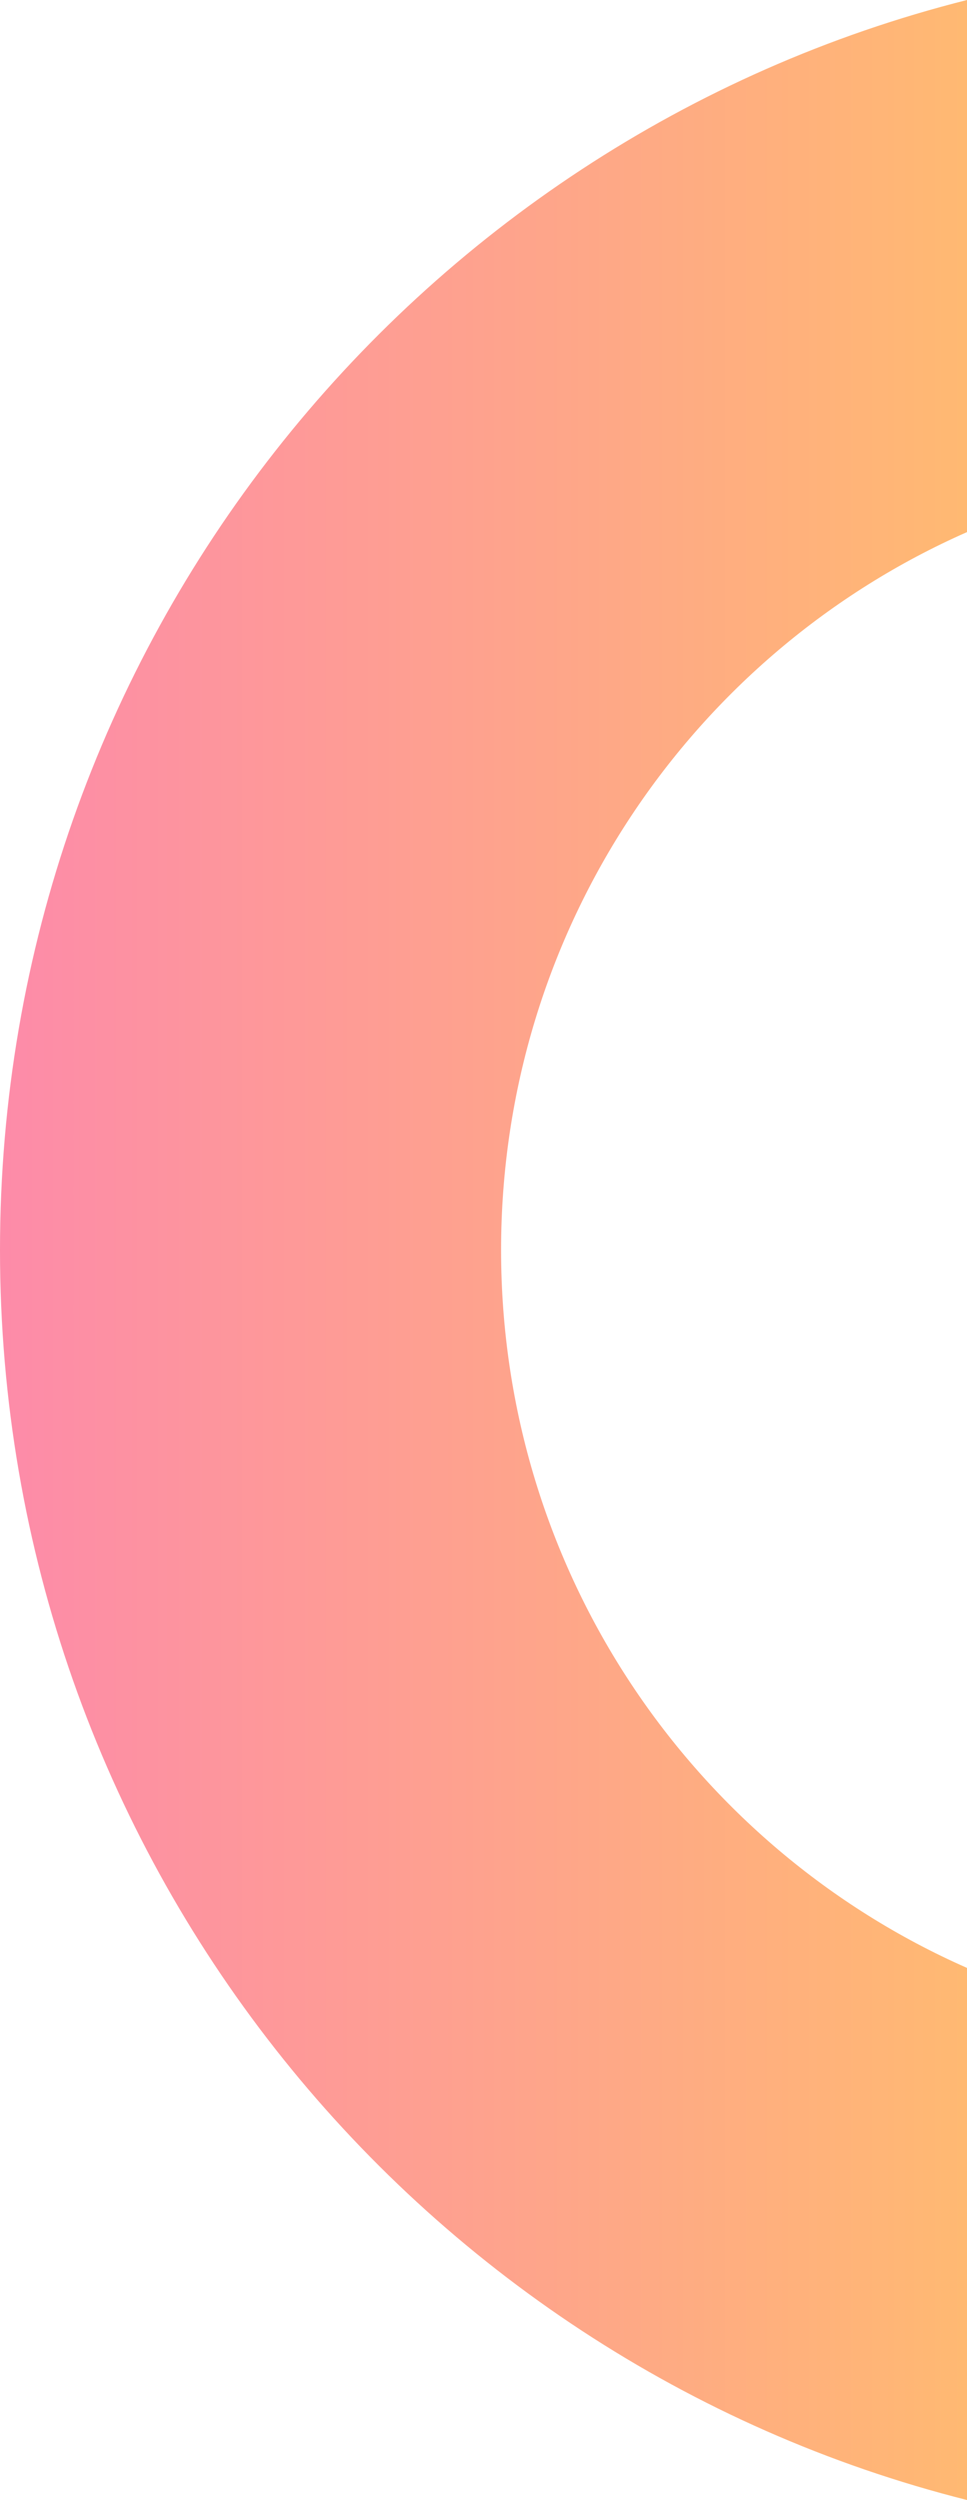 <?xml version="1.0" encoding="UTF-8"?> <svg xmlns="http://www.w3.org/2000/svg" width="77" height="199" viewBox="0 0 77 199" fill="none"><path d="M1.18655e-06 99.502C0.001 147.541 32.769 187.86 77 199L77 156.645C55.162 147.025 39.901 125.063 39.9 99.502C39.9 73.941 55.162 51.976 77 42.355L77 -9.18216e-07C32.768 11.14 6.13677e-07 51.462 1.18655e-06 99.502Z" fill="url(#paint0_linear_160_3311)"></path><defs><linearGradient id="paint0_linear_160_3311" x1="1.18653e-06" y1="99.5" x2="77" y2="99.5" gradientUnits="userSpaceOnUse"><stop stop-color="#FD8BA9"></stop><stop offset="1" stop-color="#FFB972"></stop></linearGradient></defs></svg> 